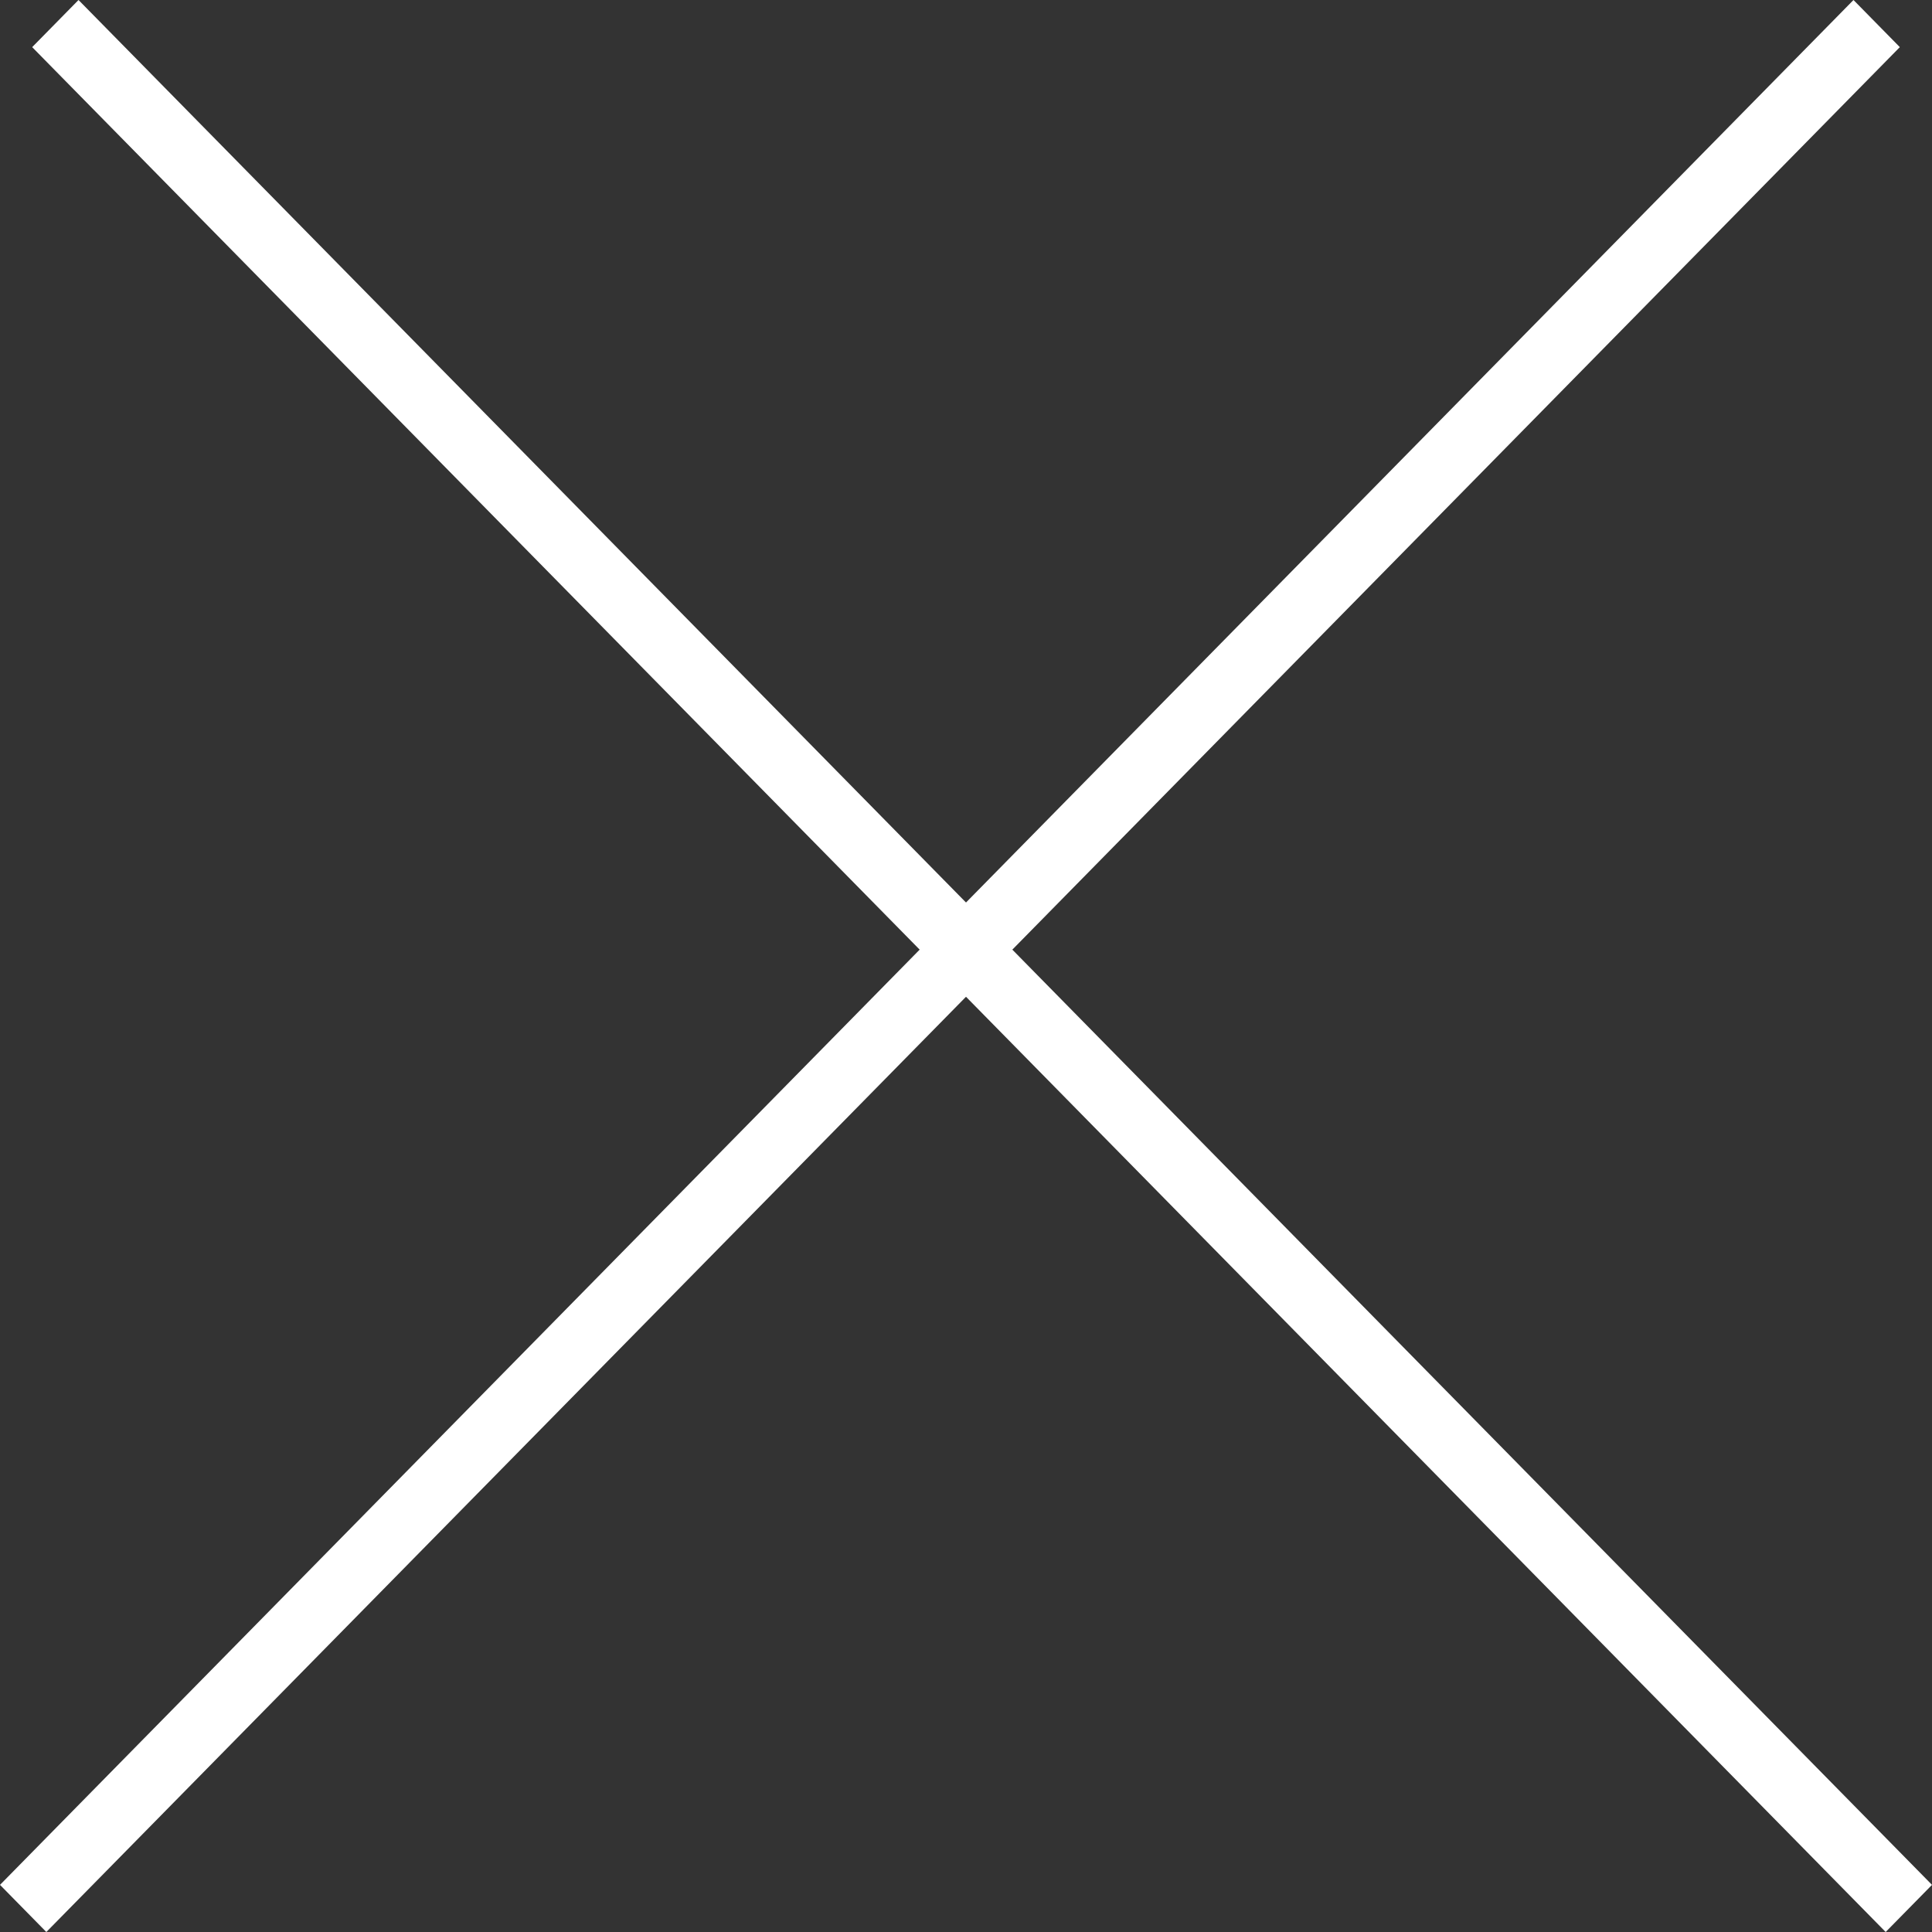 <svg width="58" height="58" viewBox="0 0 58 58" fill="none" xmlns="http://www.w3.org/2000/svg">
<rect x="0" y="0" width="58" height="58" fill="#333333" stroke="none"/>
<path fill-rule="evenodd" clip-rule="evenodd" d="M56.609 58L0.966 1.415L2.357 0L58 56.585L56.609 58Z" fill="white"/>
<path fill-rule="evenodd" clip-rule="evenodd" d="M1.391 58L57.034 1.415L55.643 0L0 56.585L1.391 58Z" fill="white"/>
</svg>
